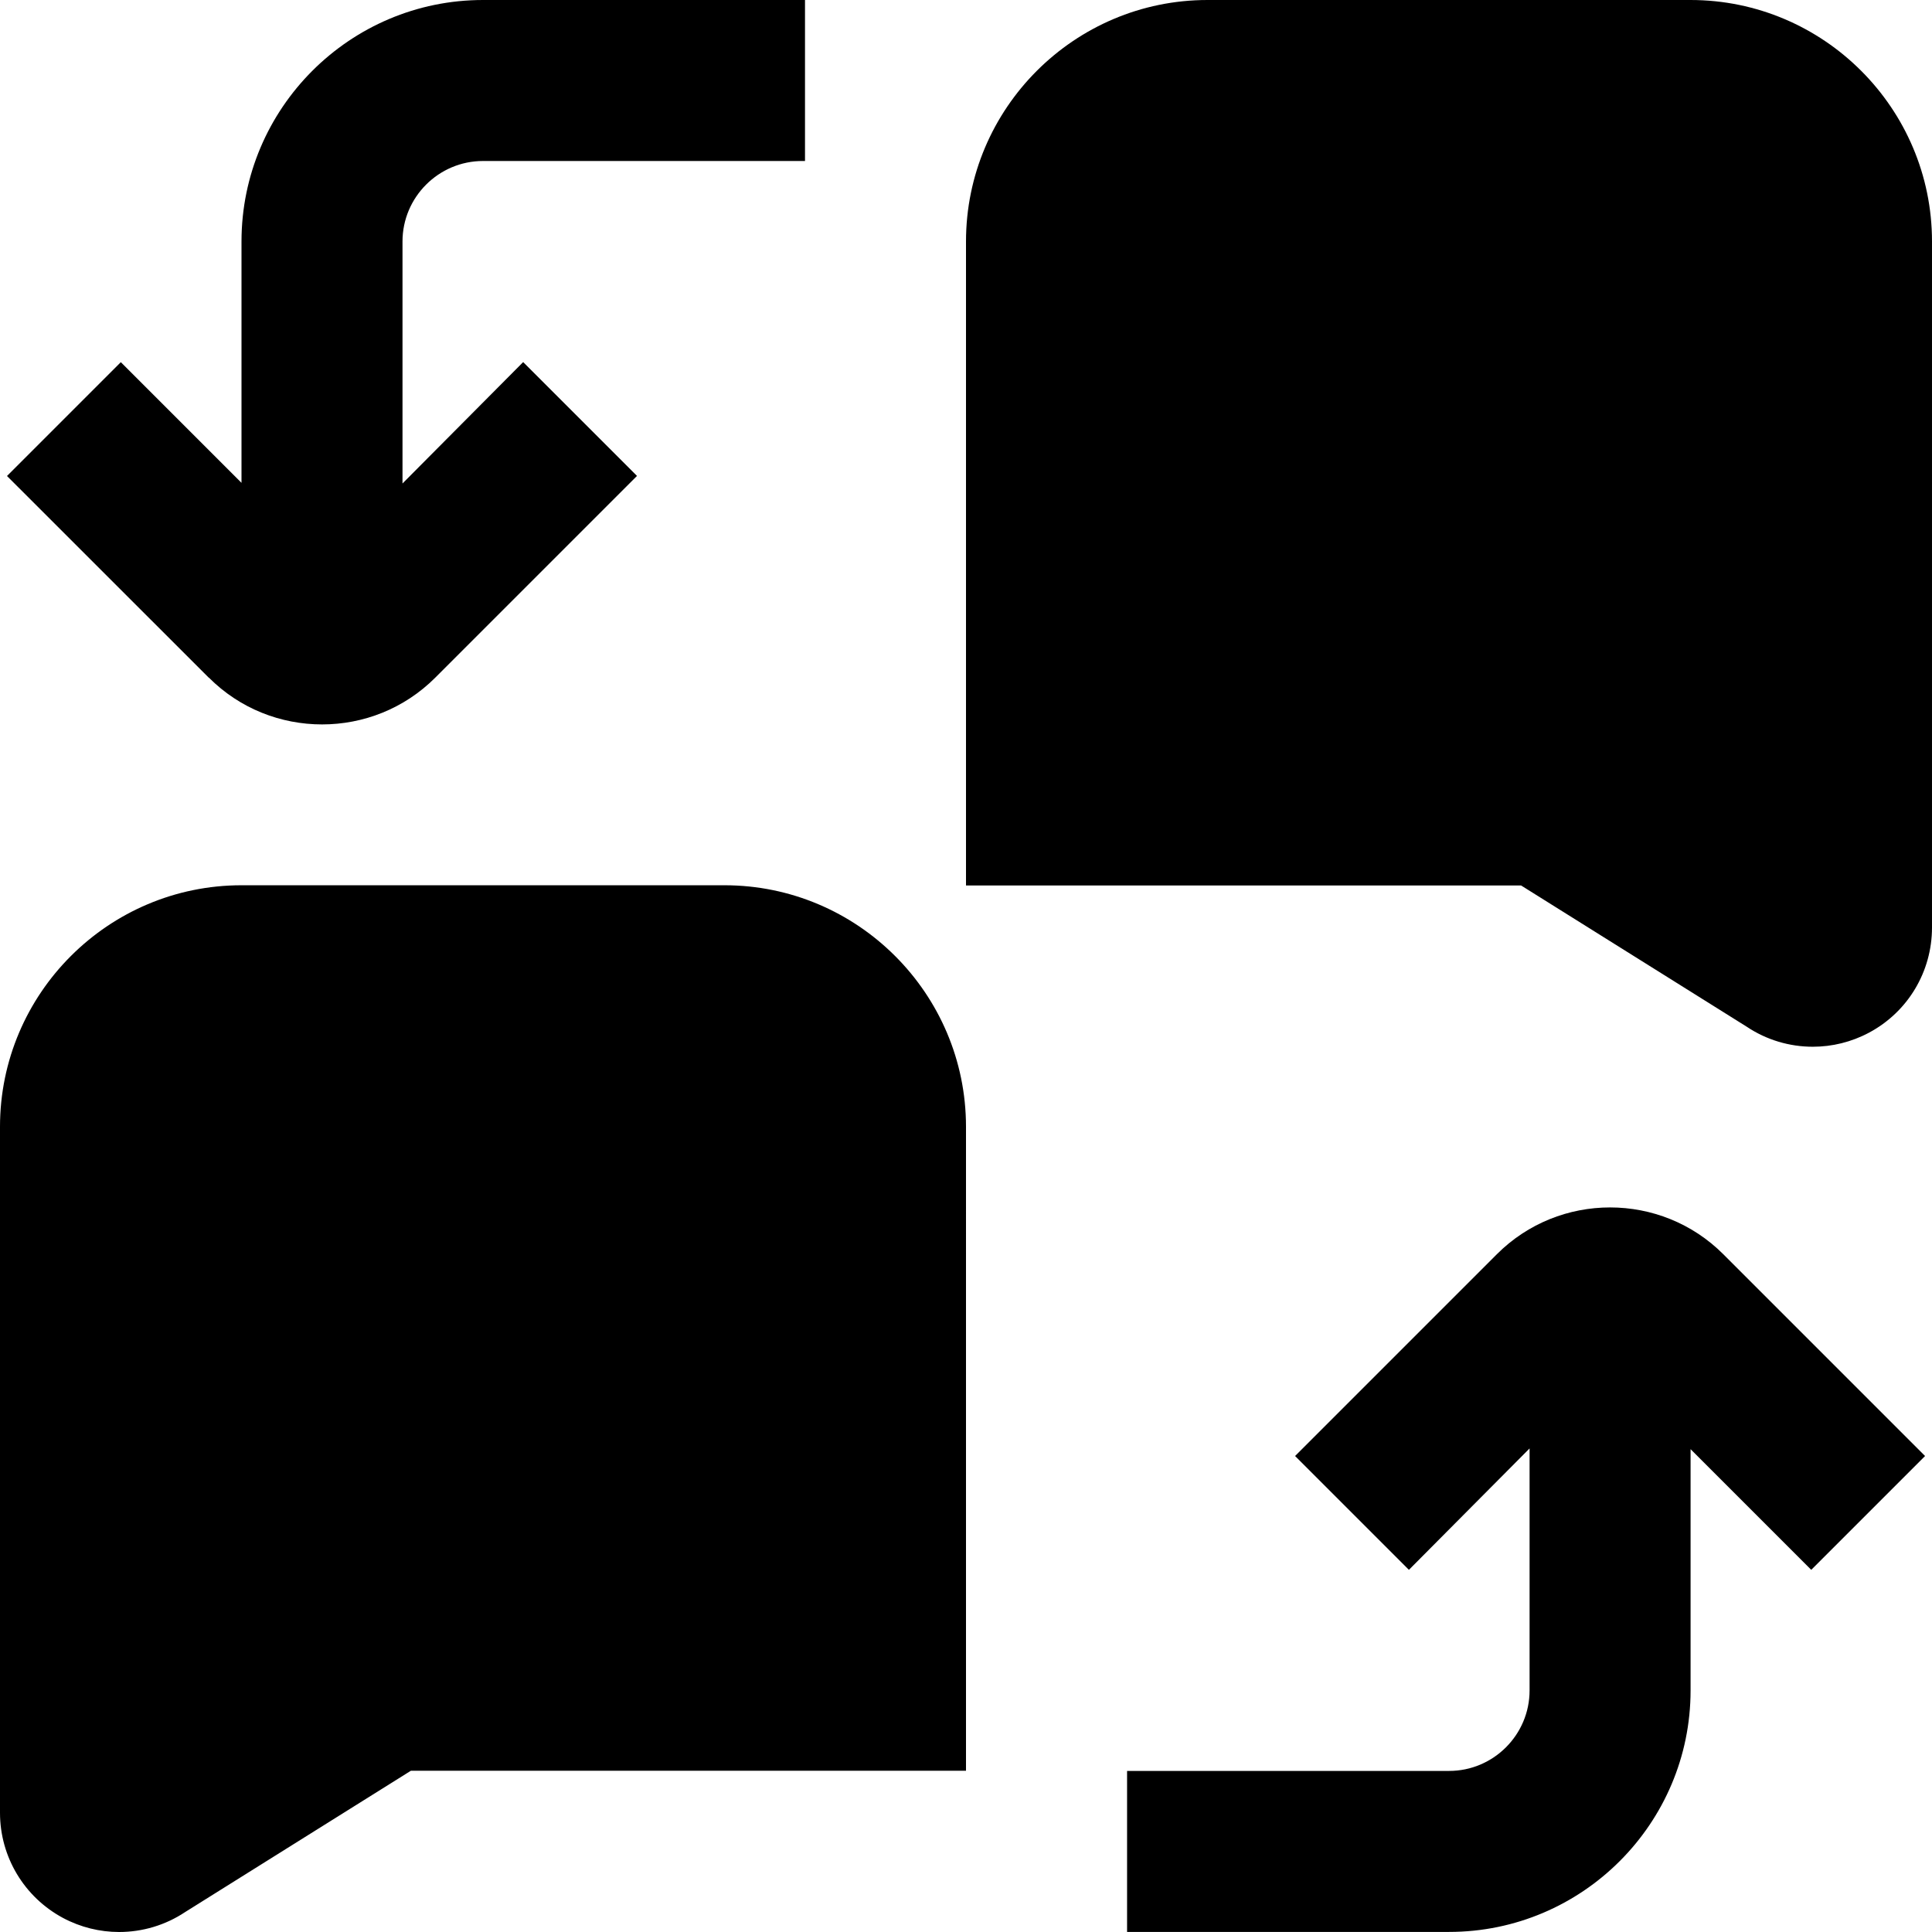 <?xml version="1.0" encoding="UTF-8"?>
<svg xmlns="http://www.w3.org/2000/svg" id="Layer_1" data-name="Layer 1" viewBox="0 0 24 24">
  <path d="M2.594,8.419L.087,5.913l1.414-1.414,1.499,1.499V3c0-1.654,1.346-3,3-3h4V2H6c-.551,0-1,.449-1,1v3.006l1.499-1.508,1.414,1.414-2.506,2.506c-.388,.388-.897,.581-1.406,.581s-1.019-.193-1.406-.581Zm16,7.162l-2.506,2.506,1.414,1.414,1.499-1.508v3.006c0,.551-.449,1-1,1h-4v2h4c1.654,0,3-1.346,3-3v-2.997l1.499,1.499,1.414-1.414-2.507-2.507c-.774-.774-2.037-.775-2.812,0ZM21,0h-6c-1.654,0-3,1.346-3,3V11h6.896l2.802,1.754c.248,.166,.534,.249,.822,.249,.239,0,.479-.058,.698-.175,.483-.258,.782-.758,.782-1.306V3c0-1.654-1.346-3-3-3ZM0,13.997v8.522c0,.547,.3,1.047,.782,1.306,.219,.117,.459,.175,.698,.175,.287,0,.573-.083,.822-.249l2.802-1.754h6.896V13.997c0-1.654-1.346-3-3-3H3c-1.654,0-3,1.346-3,3Z"/>
</svg>

